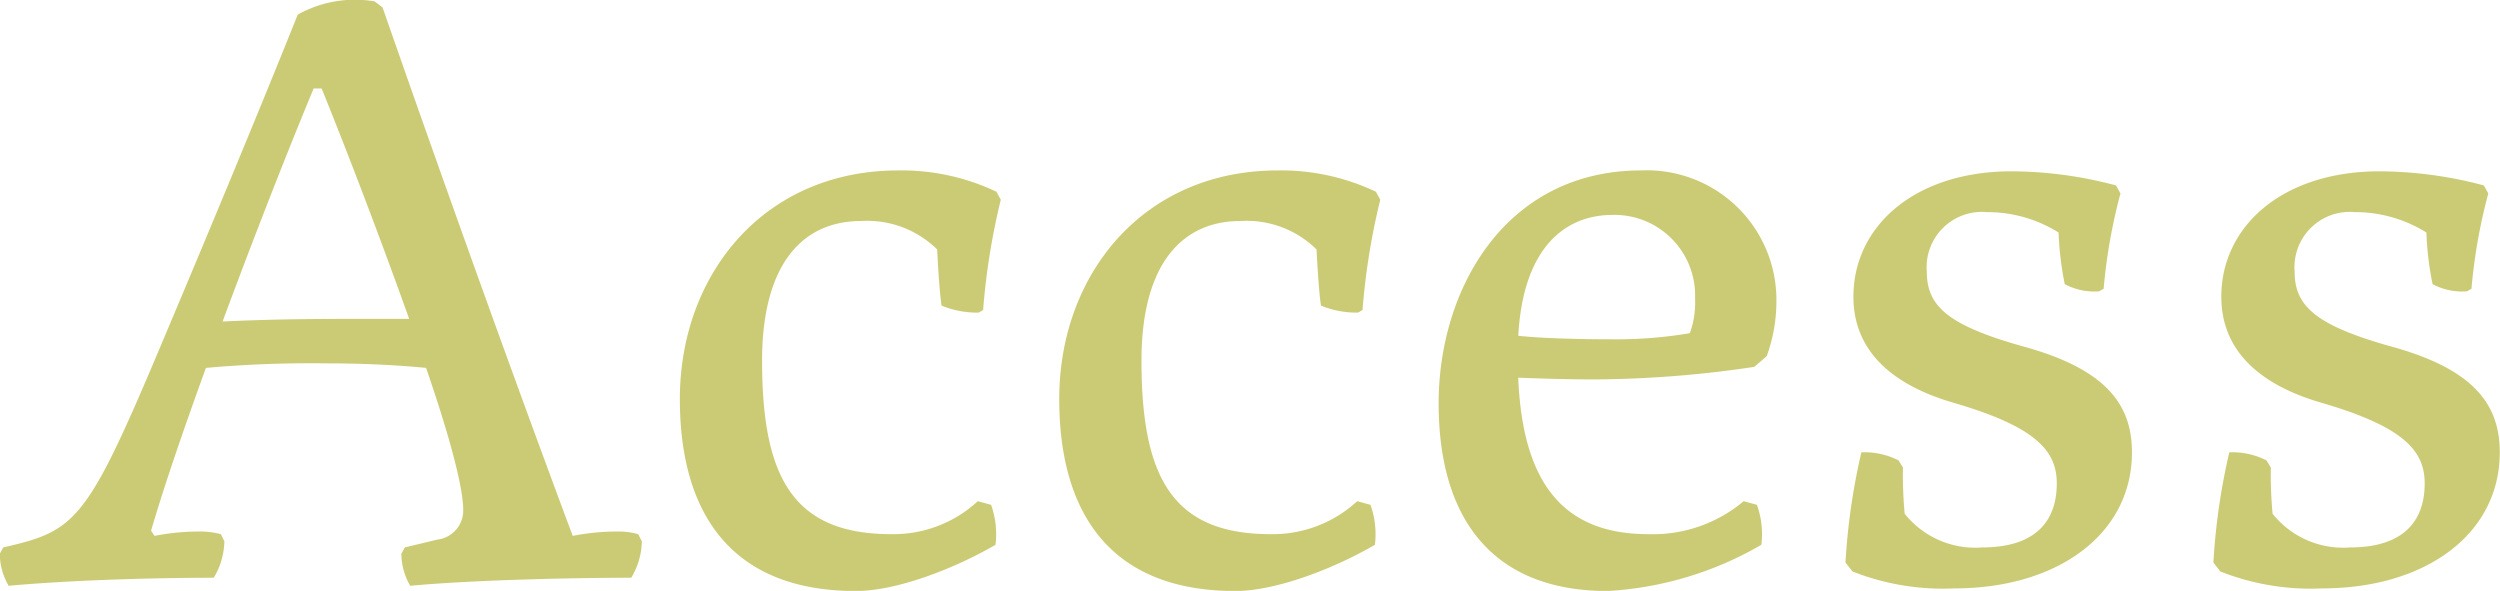 <svg xmlns="http://www.w3.org/2000/svg" width="143.313" height="33.87" viewBox="0 0 143.313 33.87"><path d="M36.583 30.62a4.25 4.25 0 00-1.217-.15 13.164 13.164 0 00-2.534.25c-4-10.71-8.11-22.28-10.9-30.29l-.456-.35a6.7 6.7 0 00-4.41.76c-2.281 5.71-5.728 13.97-8.363 20.19-3.8 8.93-4.512 9.44-8.516 10.35l-.2.36a3.707 3.707 0 00.507 1.84c4-.36 8.871-.46 11.76-.46a4.2 4.2 0 00.608-2.09l-.2-.41a4.763 4.763 0 00-1.318-.15 13.039 13.039 0 00-2.483.25l-.2-.3c.811-2.76 1.926-5.97 3.143-9.33a67.735 67.735 0 016.944-.26c2.078 0 4.055.1 5.677.26 1.267 3.67 2.129 6.78 2.129 8.15a1.676 1.676 0 01-1.47 1.69l-1.876.45-.2.36a3.707 3.707 0 00.507 1.84c3.954-.36 9.783-.46 12.672-.46a4.2 4.2 0 00.608-2.09zM12.76 18.43c1.723-4.64 3.548-9.33 5.22-13.36h.457c1.469 3.62 3.4 8.67 5.018 13.21h-3.447c-3.041 0-5.12.05-7.248.15zm38.732-8.66c-7.7 0-12.519 5.96-12.519 13.1 0 6.73 3.092 11.01 10.086 11.01 2.383 0 5.728-1.32 8.009-2.65a5.018 5.018 0 00-.253-2.29l-.761-.21a7.133 7.133 0 01-4.967 1.89c-5.626 0-7.4-3.26-7.4-9.94 0-5.56 2.331-8.01 5.676-8.01a5.711 5.711 0 014.36 1.63c.05 1.07.152 2.6.253 3.22a5.359 5.359 0 002.129.4l.253-.15a39.131 39.131 0 011.014-6.32l-.253-.46a12.662 12.662 0 00-5.627-1.22zm21.749 0c-7.7 0-12.52 5.96-12.52 13.1 0 6.73 3.092 11.01 10.087 11.01 2.382 0 5.728-1.32 8.009-2.65a5.005 5.005 0 00-.254-2.29l-.76-.21a7.133 7.133 0 01-4.967 1.89c-5.627 0-7.4-3.26-7.4-9.94 0-5.56 2.332-8.01 5.677-8.01a5.707 5.707 0 014.359 1.63c.051 1.07.152 2.6.254 3.22a5.355 5.355 0 002.129.4l.253-.15a39.131 39.131 0 011.017-6.32l-.254-.46a12.661 12.661 0 00-5.63-1.22zm27.325 11.26l.709-.61a9.161 9.161 0 00.558-3.16 7.427 7.427 0 00-7.755-7.49c-7.756 0-11.608 6.78-11.608 13.35 0 6.74 3.194 10.76 9.681 10.76a19.75 19.75 0 008.82-2.65 5.018 5.018 0 00-.253-2.29l-.761-.21a8.083 8.083 0 01-5.474 1.89c-4.815 0-7.2-2.86-7.451-8.97 1.217.05 2.889.1 4.41.1a63.4 63.4 0 009.124-.72zm-8.11-8.71a4.622 4.622 0 014.714 4.79 5.093 5.093 0 01-.3 1.99 24.985 24.985 0 01-4.46.35c-1.825 0-3.954-.05-5.373-.2.249-4.74 2.428-6.93 5.419-6.93zm22.864-2.5c-5.575 0-9.073 3.16-9.073 7.19 0 2.85 1.876 4.94 5.677 6.06 4.765 1.38 5.981 2.76 5.981 4.64 0 2.3-1.368 3.67-4.257 3.67a5.17 5.17 0 01-4.461-1.93 23.776 23.776 0 01-.1-2.65l-.254-.41a4.3 4.3 0 00-2.129-.46 37.058 37.058 0 00-.912 6.32l.406.51a14.058 14.058 0 005.829.97c5.93 0 10.188-3.11 10.188-7.8 0-2.81-1.572-4.79-6.235-6.07-4.359-1.22-5.525-2.34-5.525-4.28a3.17 3.17 0 013.447-3.42 7.7 7.7 0 014.106 1.17 17.975 17.975 0 00.355 2.96 3.608 3.608 0 001.976.41l.254-.15a31.541 31.541 0 01.963-5.46l-.254-.46a23.528 23.528 0 00-5.977-.81zm21.09 0c-5.576 0-9.073 3.16-9.073 7.19 0 2.85 1.875 4.94 5.677 6.06 4.765 1.38 5.981 2.76 5.981 4.64 0 2.3-1.369 3.67-4.258 3.67a5.167 5.167 0 01-4.46-1.93 23.544 23.544 0 01-.1-2.65l-.253-.41a4.307 4.307 0 00-2.129-.46 37.058 37.058 0 00-.912 6.32l.4.51a14.058 14.058 0 005.829.97c5.931 0 10.188-3.11 10.188-7.8 0-2.81-1.571-4.79-6.234-6.07-4.359-1.22-5.525-2.34-5.525-4.28a3.17 3.17 0 013.447-3.42 7.689 7.689 0 014.105 1.17 18.084 18.084 0 00.355 2.96 3.614 3.614 0 001.977.41l.253-.15a31.541 31.541 0 01.964-5.46l-.254-.46a23.528 23.528 0 00-5.978-.81z" fill="#cccb75" fill-rule="evenodd"/></svg>